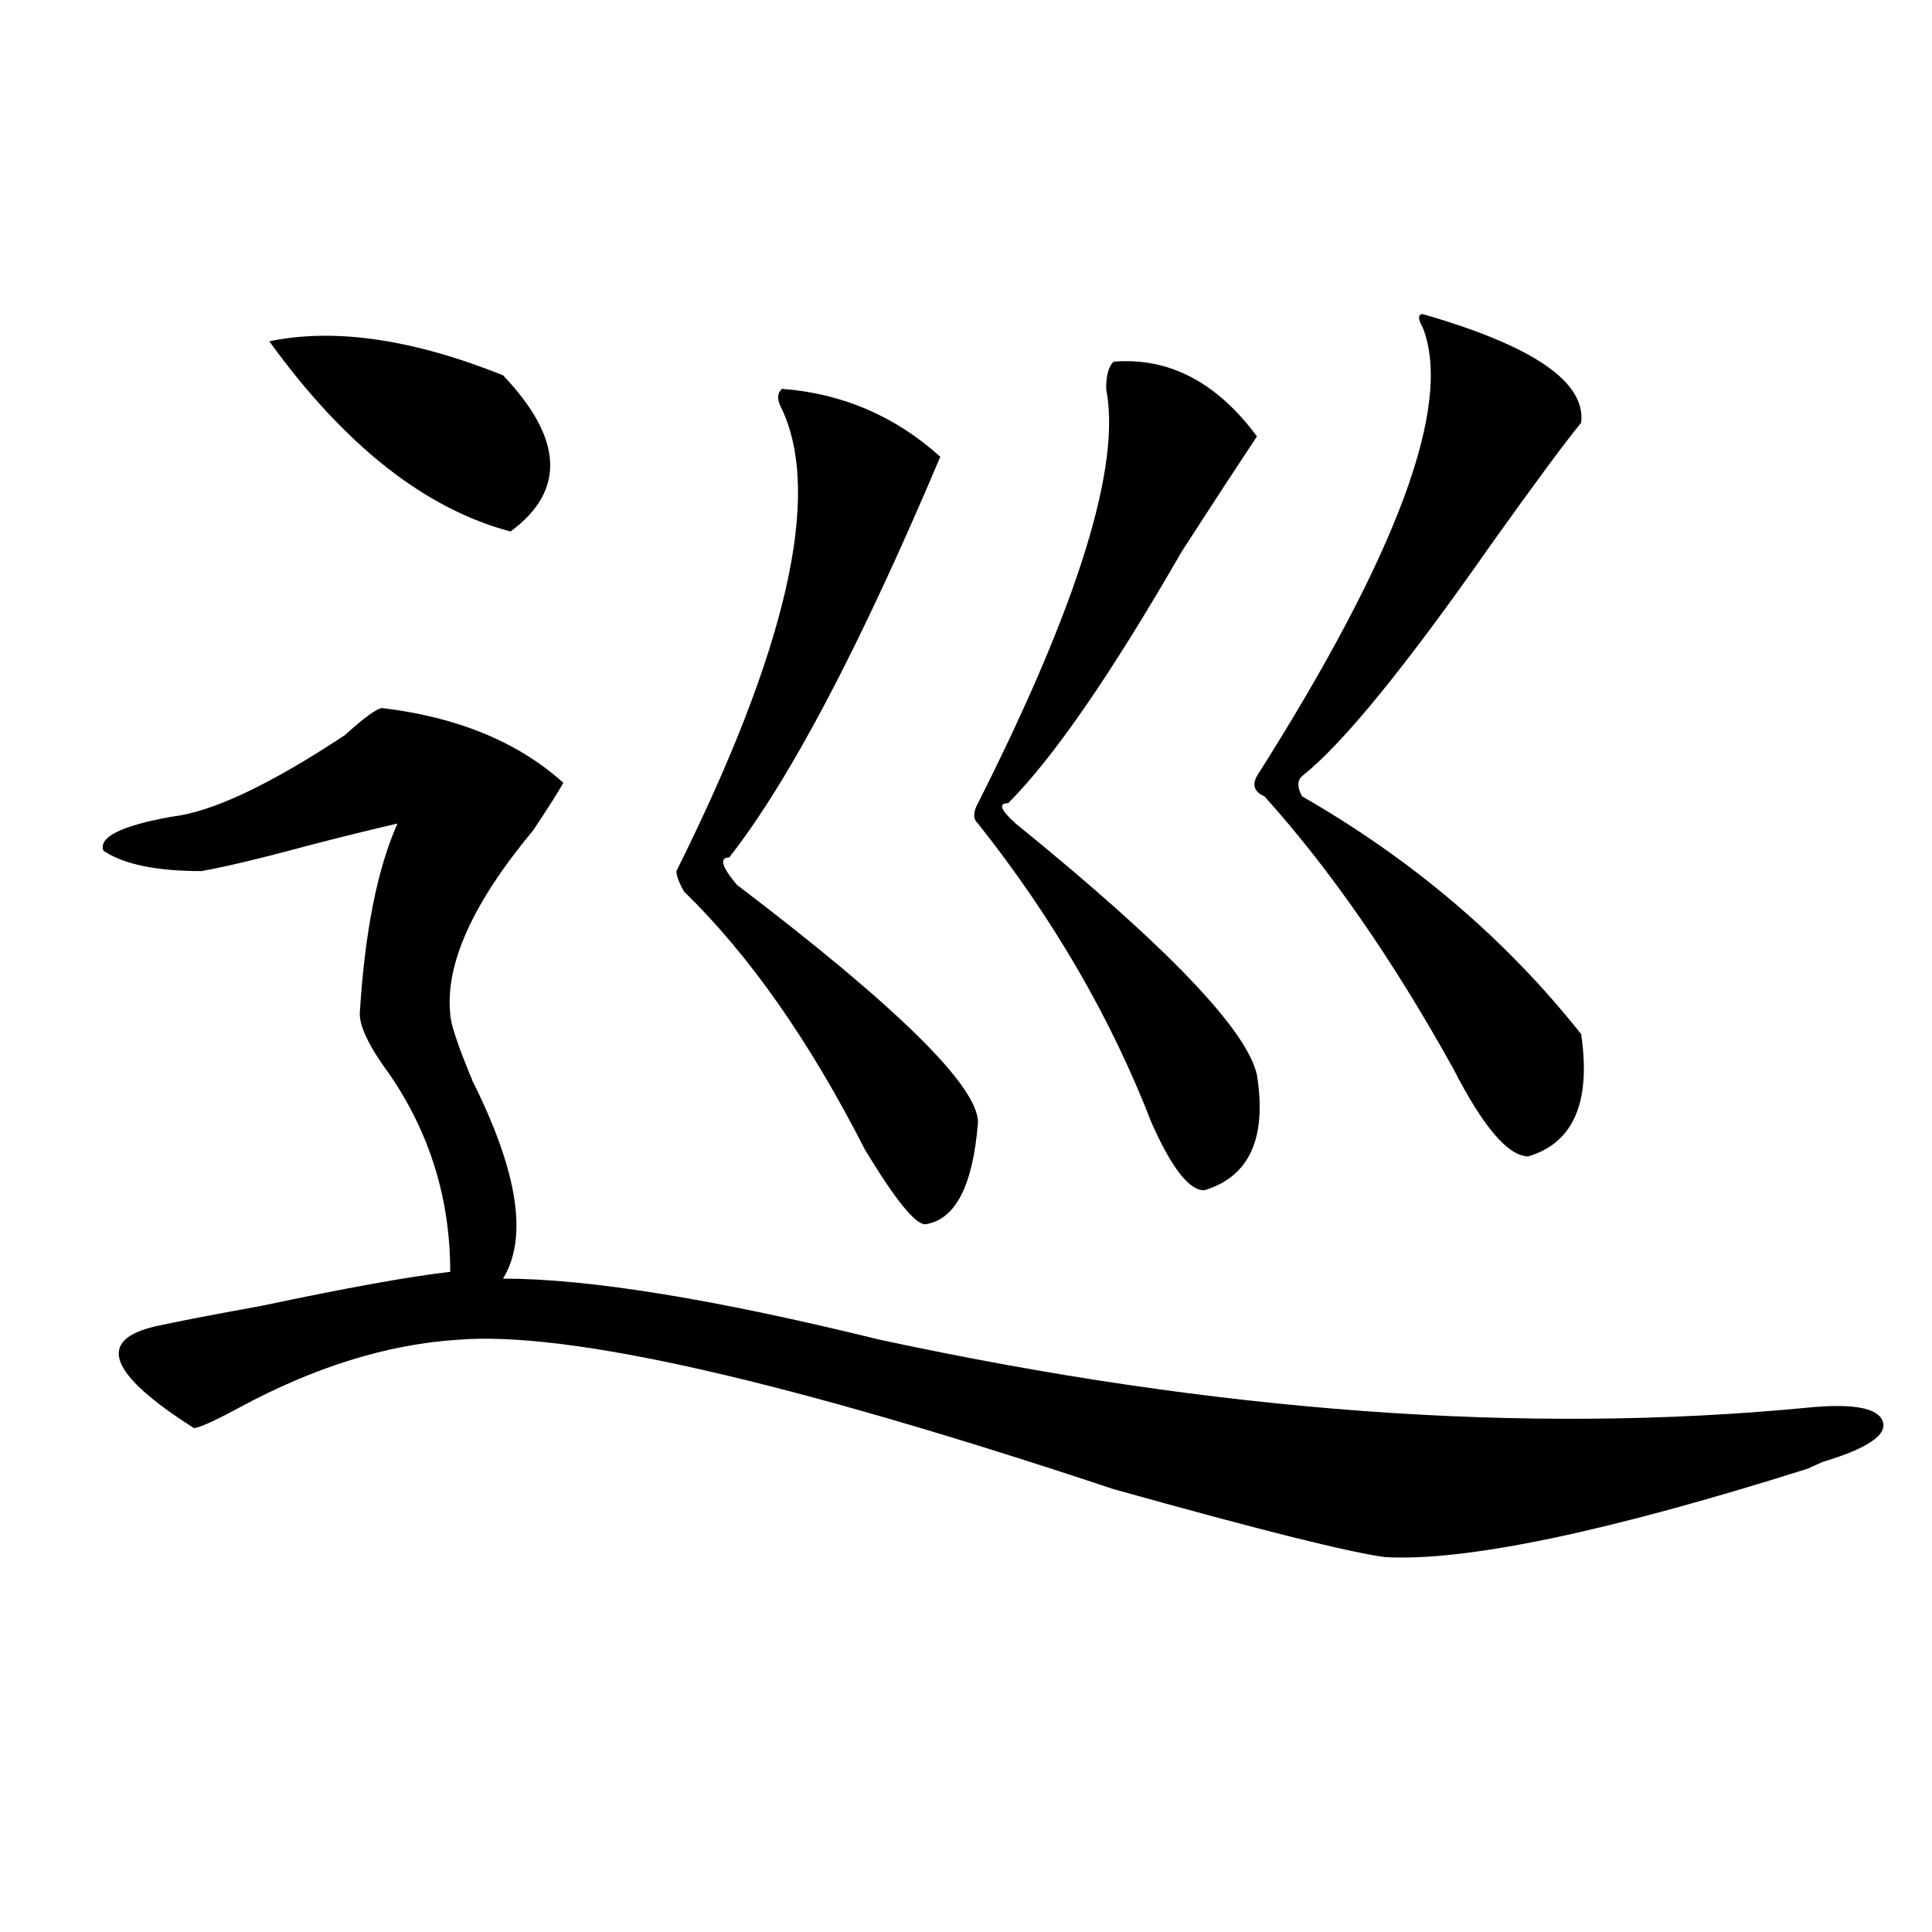 <?xml version="1.0" encoding="utf-8"?>
<!-- Generator: Adobe Illustrator 16.0.0, SVG Export Plug-In . SVG Version: 6.00 Build 0)  -->
<!DOCTYPE svg PUBLIC "-//W3C//DTD SVG 1.1//EN" "http://www.w3.org/Graphics/SVG/1.1/DTD/svg11.dtd">
<svg version="1.1" id="图层_1" xmlns="http://www.w3.org/2000/svg" xmlns:xlink="http://www.w3.org/1999/xlink" x="0px" y="0px"
	 width="1000px" height="1000px" viewBox="0 0 1000 1000" enable-background="new 0 0 1000 1000" xml:space="preserve">
<path d="M197.922,366.5c39.023,4.725,70.242,17.578,93.656,38.672c-2.622,4.725-7.805,12.909-15.609,24.609
	c-31.219,37.519-45.548,69.159-42.926,94.922c0,4.725,3.902,16.425,11.707,35.156c23.414,46.912,28.597,80.859,15.609,101.953
	c44.206,0,109.266,10.547,195.117,31.641c174.264,37.519,334.26,49.219,479.988,35.156c23.414-2.307,36.401,0,39.023,7.031
	c2.561,7.031-7.805,14.063-31.219,21.094l-7.805,3.516c-104.083,32.85-176.947,48.01-218.531,45.703
	c-18.231-2.362-65.06-14.063-140.484-35.156c-169.143-56.25-282.31-82.013-339.504-77.344
	c-36.462,2.362-74.145,14.063-113.168,35.156c-13.048,7.031-20.853,10.547-23.414,10.547c-44.267-28.125-50.73-45.703-19.512-52.734
	c10.366-2.307,28.597-5.822,54.633-10.547c44.206-9.338,76.706-15.216,97.559-17.578c0-37.463-10.427-71.466-31.219-101.953
	c-10.427-14.063-15.609-24.609-15.609-31.641c2.562-42.188,9.085-74.981,19.512-98.438c-10.427,2.362-24.755,5.878-42.926,10.547
	c-26.036,7.031-45.548,11.756-58.535,14.063c-23.414,0-40.364-3.516-50.73-10.547c-2.622-7.031,9.085-12.854,35.121-17.578
	c20.792-2.307,50.73-16.369,89.754-42.188C188.776,371.225,195.3,366.5,197.922,366.5z M139.387,176.656
	c33.78-7.031,74.145-1.153,120.973,17.578c31.219,32.85,32.499,59.766,3.902,80.859C219.995,263.394,178.41,230.6,139.387,176.656z
	 M404.746,201.266c31.219,2.362,58.535,14.063,81.949,35.156c-41.646,98.438-78.047,167.597-109.266,207.422
	c-5.244,0-3.902,4.725,3.902,14.063c83.229,63.281,124.875,104.315,124.875,123.047c-2.622,32.85-11.707,50.428-27.316,52.734
	c-5.244,0-15.609-12.854-31.219-38.672c-28.658-56.25-59.877-100.744-93.656-133.594c-2.622-4.669-3.902-8.185-3.902-10.547
	c57.193-114.807,75.425-194.513,54.633-239.063C402.124,207.144,402.124,203.628,404.746,201.266z M576.449,187.203
	c28.597-2.307,53.291,10.547,74.145,38.672c-7.805,11.756-20.854,31.641-39.023,59.766c-36.463,63.281-66.34,106.678-89.754,130.078
	c-5.244,0-3.902,3.516,3.902,10.547c78.047,63.281,119.631,106.678,124.875,130.078c5.183,32.85-3.902,52.734-27.316,59.766
	c-7.805,0-16.951-11.7-27.316-35.156c-20.854-53.888-50.73-105.469-89.754-154.688c-2.622-2.307-2.622-5.822,0-10.547
	c52.011-103.106,74.145-174.572,66.34-214.453C572.547,194.234,573.827,189.565,576.449,187.203z M736.445,162.594
	c57.193,16.425,84.51,35.156,81.949,56.25c-7.805,9.394-23.414,30.487-46.828,63.281c-44.268,63.281-76.767,103.162-97.559,119.531
	c-2.622,2.362-2.622,5.878,0,10.547c57.193,32.85,105.363,73.828,144.387,123.047c5.183,35.156-3.902,56.25-27.316,63.281
	c-10.427,0-23.414-15.216-39.023-45.703c-31.219-56.25-63.779-103.106-97.559-140.625c-5.244-2.307-6.524-5.822-3.902-10.547
	c72.803-114.807,101.461-192.15,85.852-232.031C733.823,164.956,733.823,162.594,736.445,162.594z"/>
</svg>
